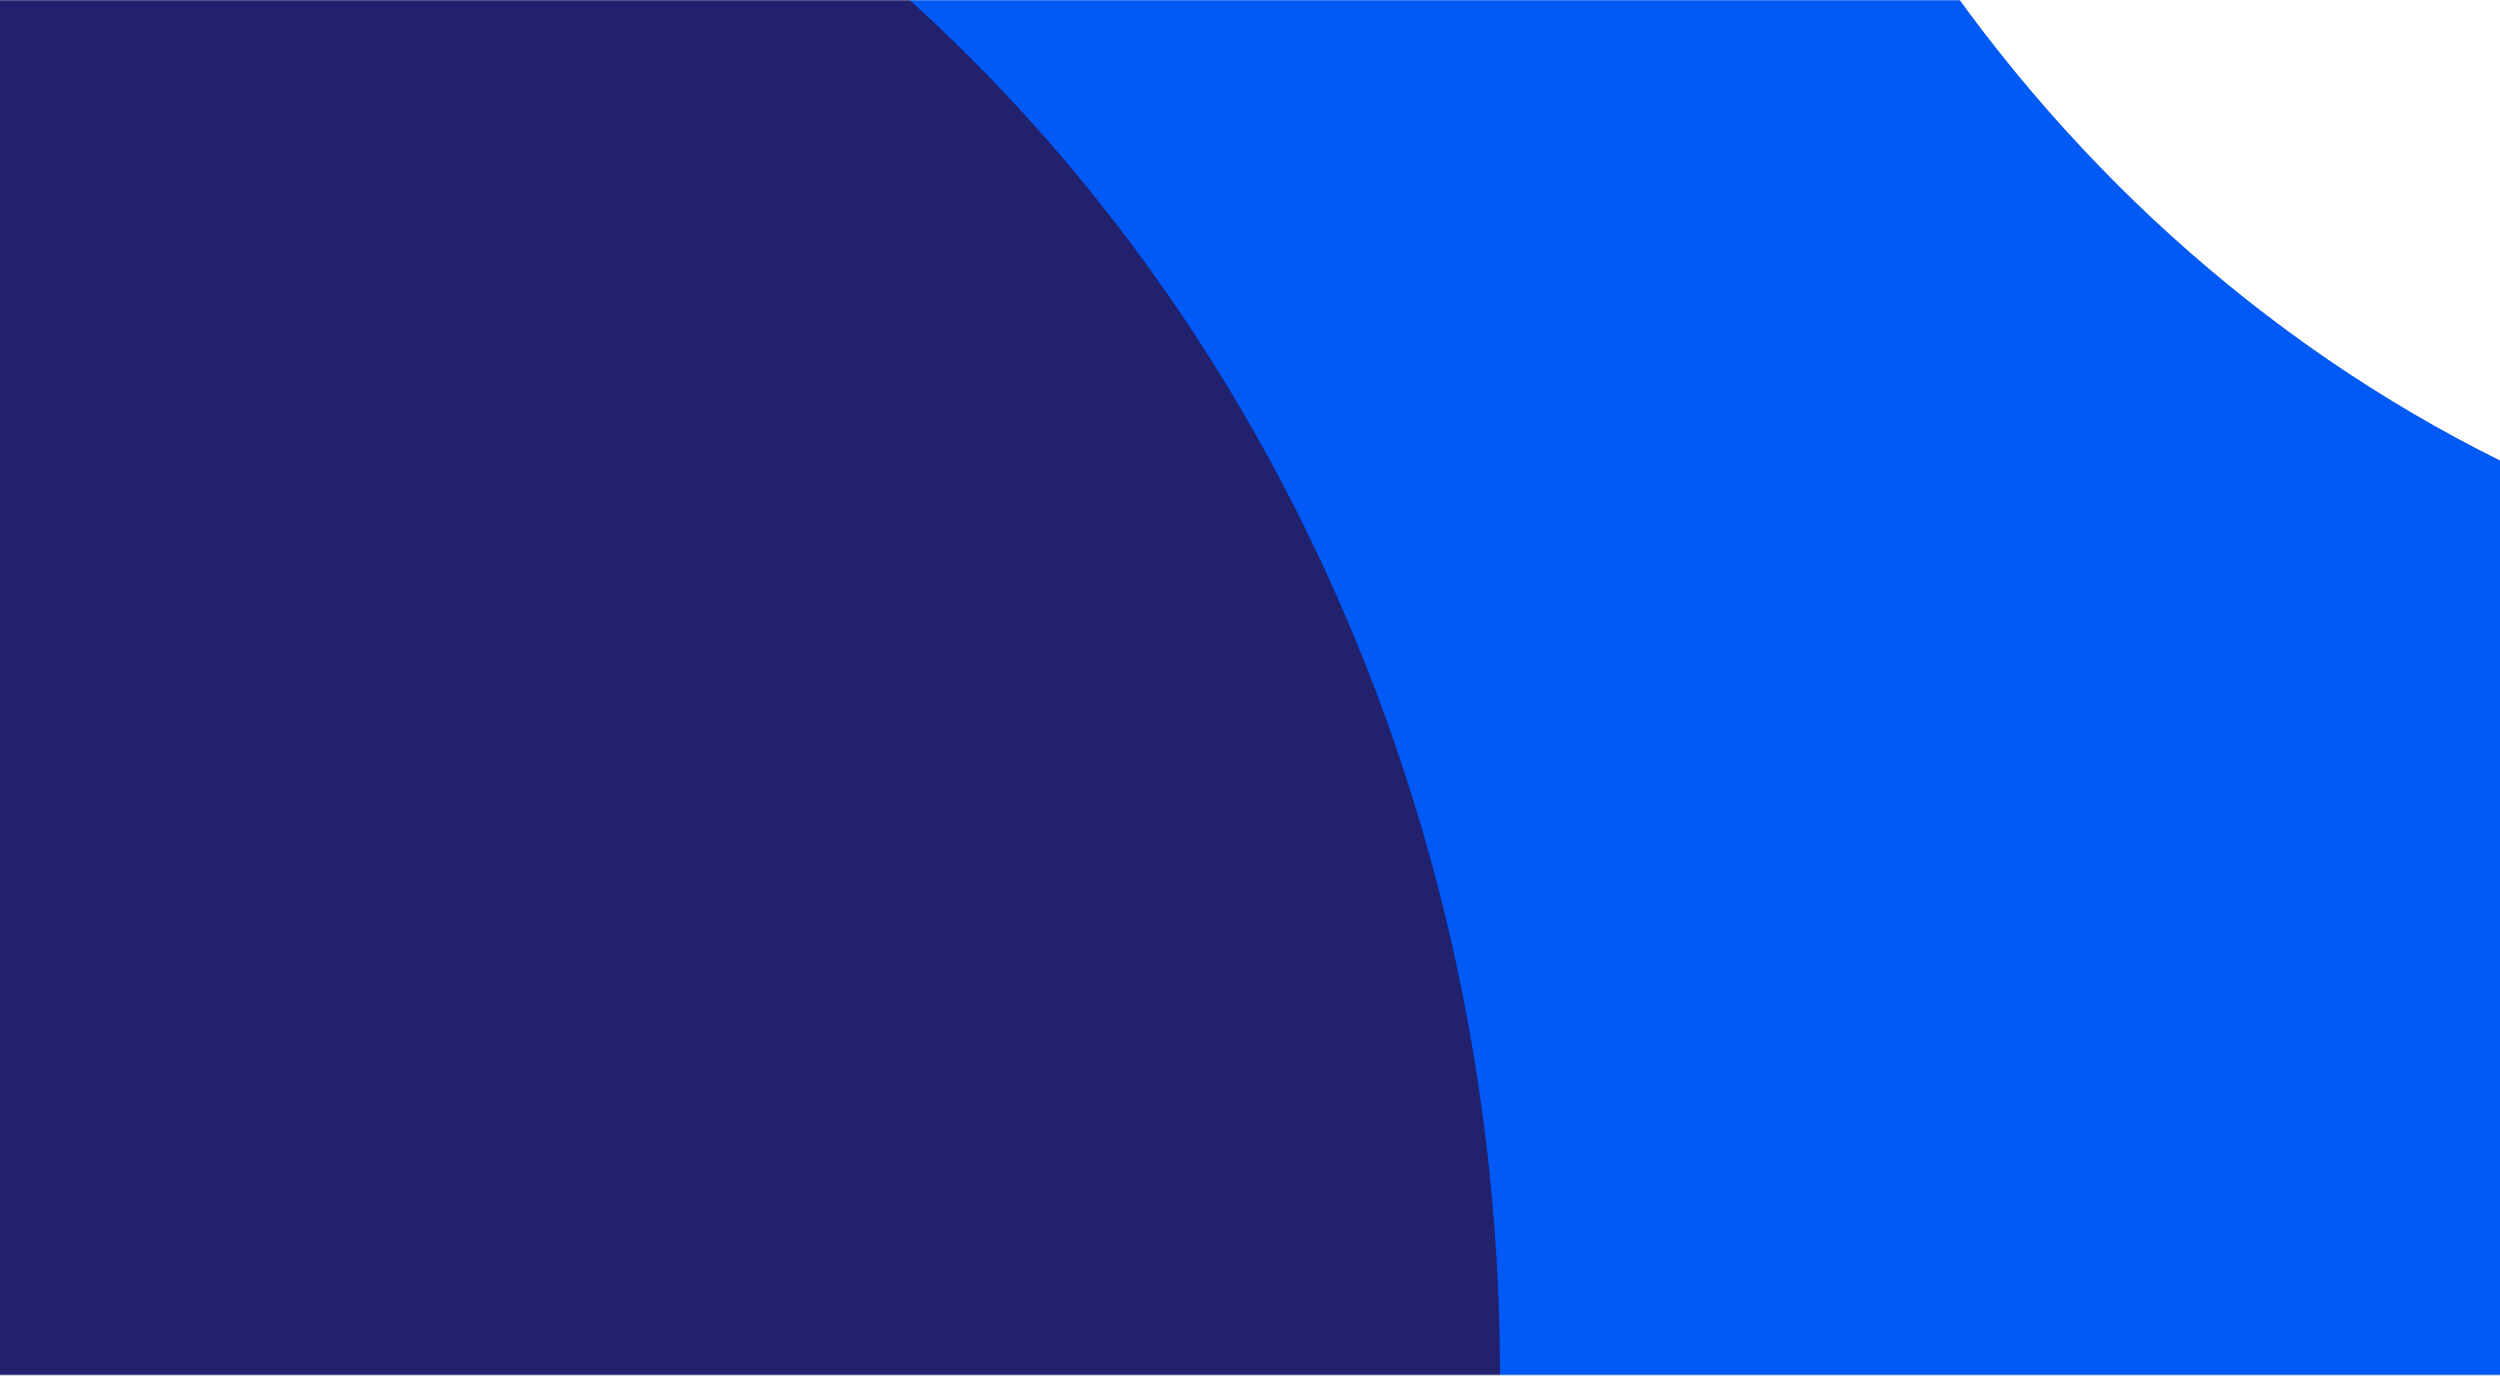 <svg xmlns="http://www.w3.org/2000/svg" width="1440" height="800" viewBox="0 0 1440 800" fill="none"><mask id="mask0_283_430" style="mask-type:alpha" maskUnits="userSpaceOnUse" x="-240" y="-1" width="1920" height="793"><rect x="1680" y="792" width="1920" height="792" transform="rotate(-180 1680 792)" fill="#015AF5"></rect></mask><g mask="url(#mask0_283_430)"><g filter="url(#filter0_f_283_430)"><ellipse cx="240" cy="1.06313e-06" rx="686" ry="753.553" transform="rotate(-180 240 1.06313e-06)" fill="#808184"></ellipse></g><g filter="url(#filter1_f_283_430)"><ellipse cx="1199" cy="940.294" rx="1466" ry="1610.36" transform="rotate(-180 1199 940.294)" fill="#015AF5"></ellipse></g><g filter="url(#filter2_f_283_430)"><ellipse cx="-69.454" cy="792" rx="933.454" ry="1025.98" transform="rotate(-180 -69.454 792)" fill="#21216D"></ellipse></g><g filter="url(#filter3_f_283_430)"><ellipse cx="1786.5" cy="-578.347" rx="842.5" ry="925.465" transform="rotate(-180 1786.5 -578.347)" fill="white"></ellipse></g></g><defs><filter id="filter0_f_283_430" x="-946" y="-1253.55" width="2372" height="2507.11" filterUnits="userSpaceOnUse" color-interpolation-filters="sRGB"><feGaussianBlur stdDeviation="250"></feGaussianBlur></filter><filter id="filter1_f_283_430" x="-767" y="-1170.07" width="3932" height="4220.73" filterUnits="userSpaceOnUse" color-interpolation-filters="sRGB"><feGaussianBlur stdDeviation="250"></feGaussianBlur></filter><filter id="filter2_f_283_430" x="-1548.79" y="-779.855" width="2958.67" height="3143.71" filterUnits="userSpaceOnUse" color-interpolation-filters="sRGB"><feGaussianBlur stdDeviation="272.94"></feGaussianBlur></filter><filter id="filter3_f_283_430" x="444" y="-2003.81" width="2685" height="2850.93" filterUnits="userSpaceOnUse" color-interpolation-filters="sRGB"><feGaussianBlur stdDeviation="250"></feGaussianBlur></filter></defs></svg>